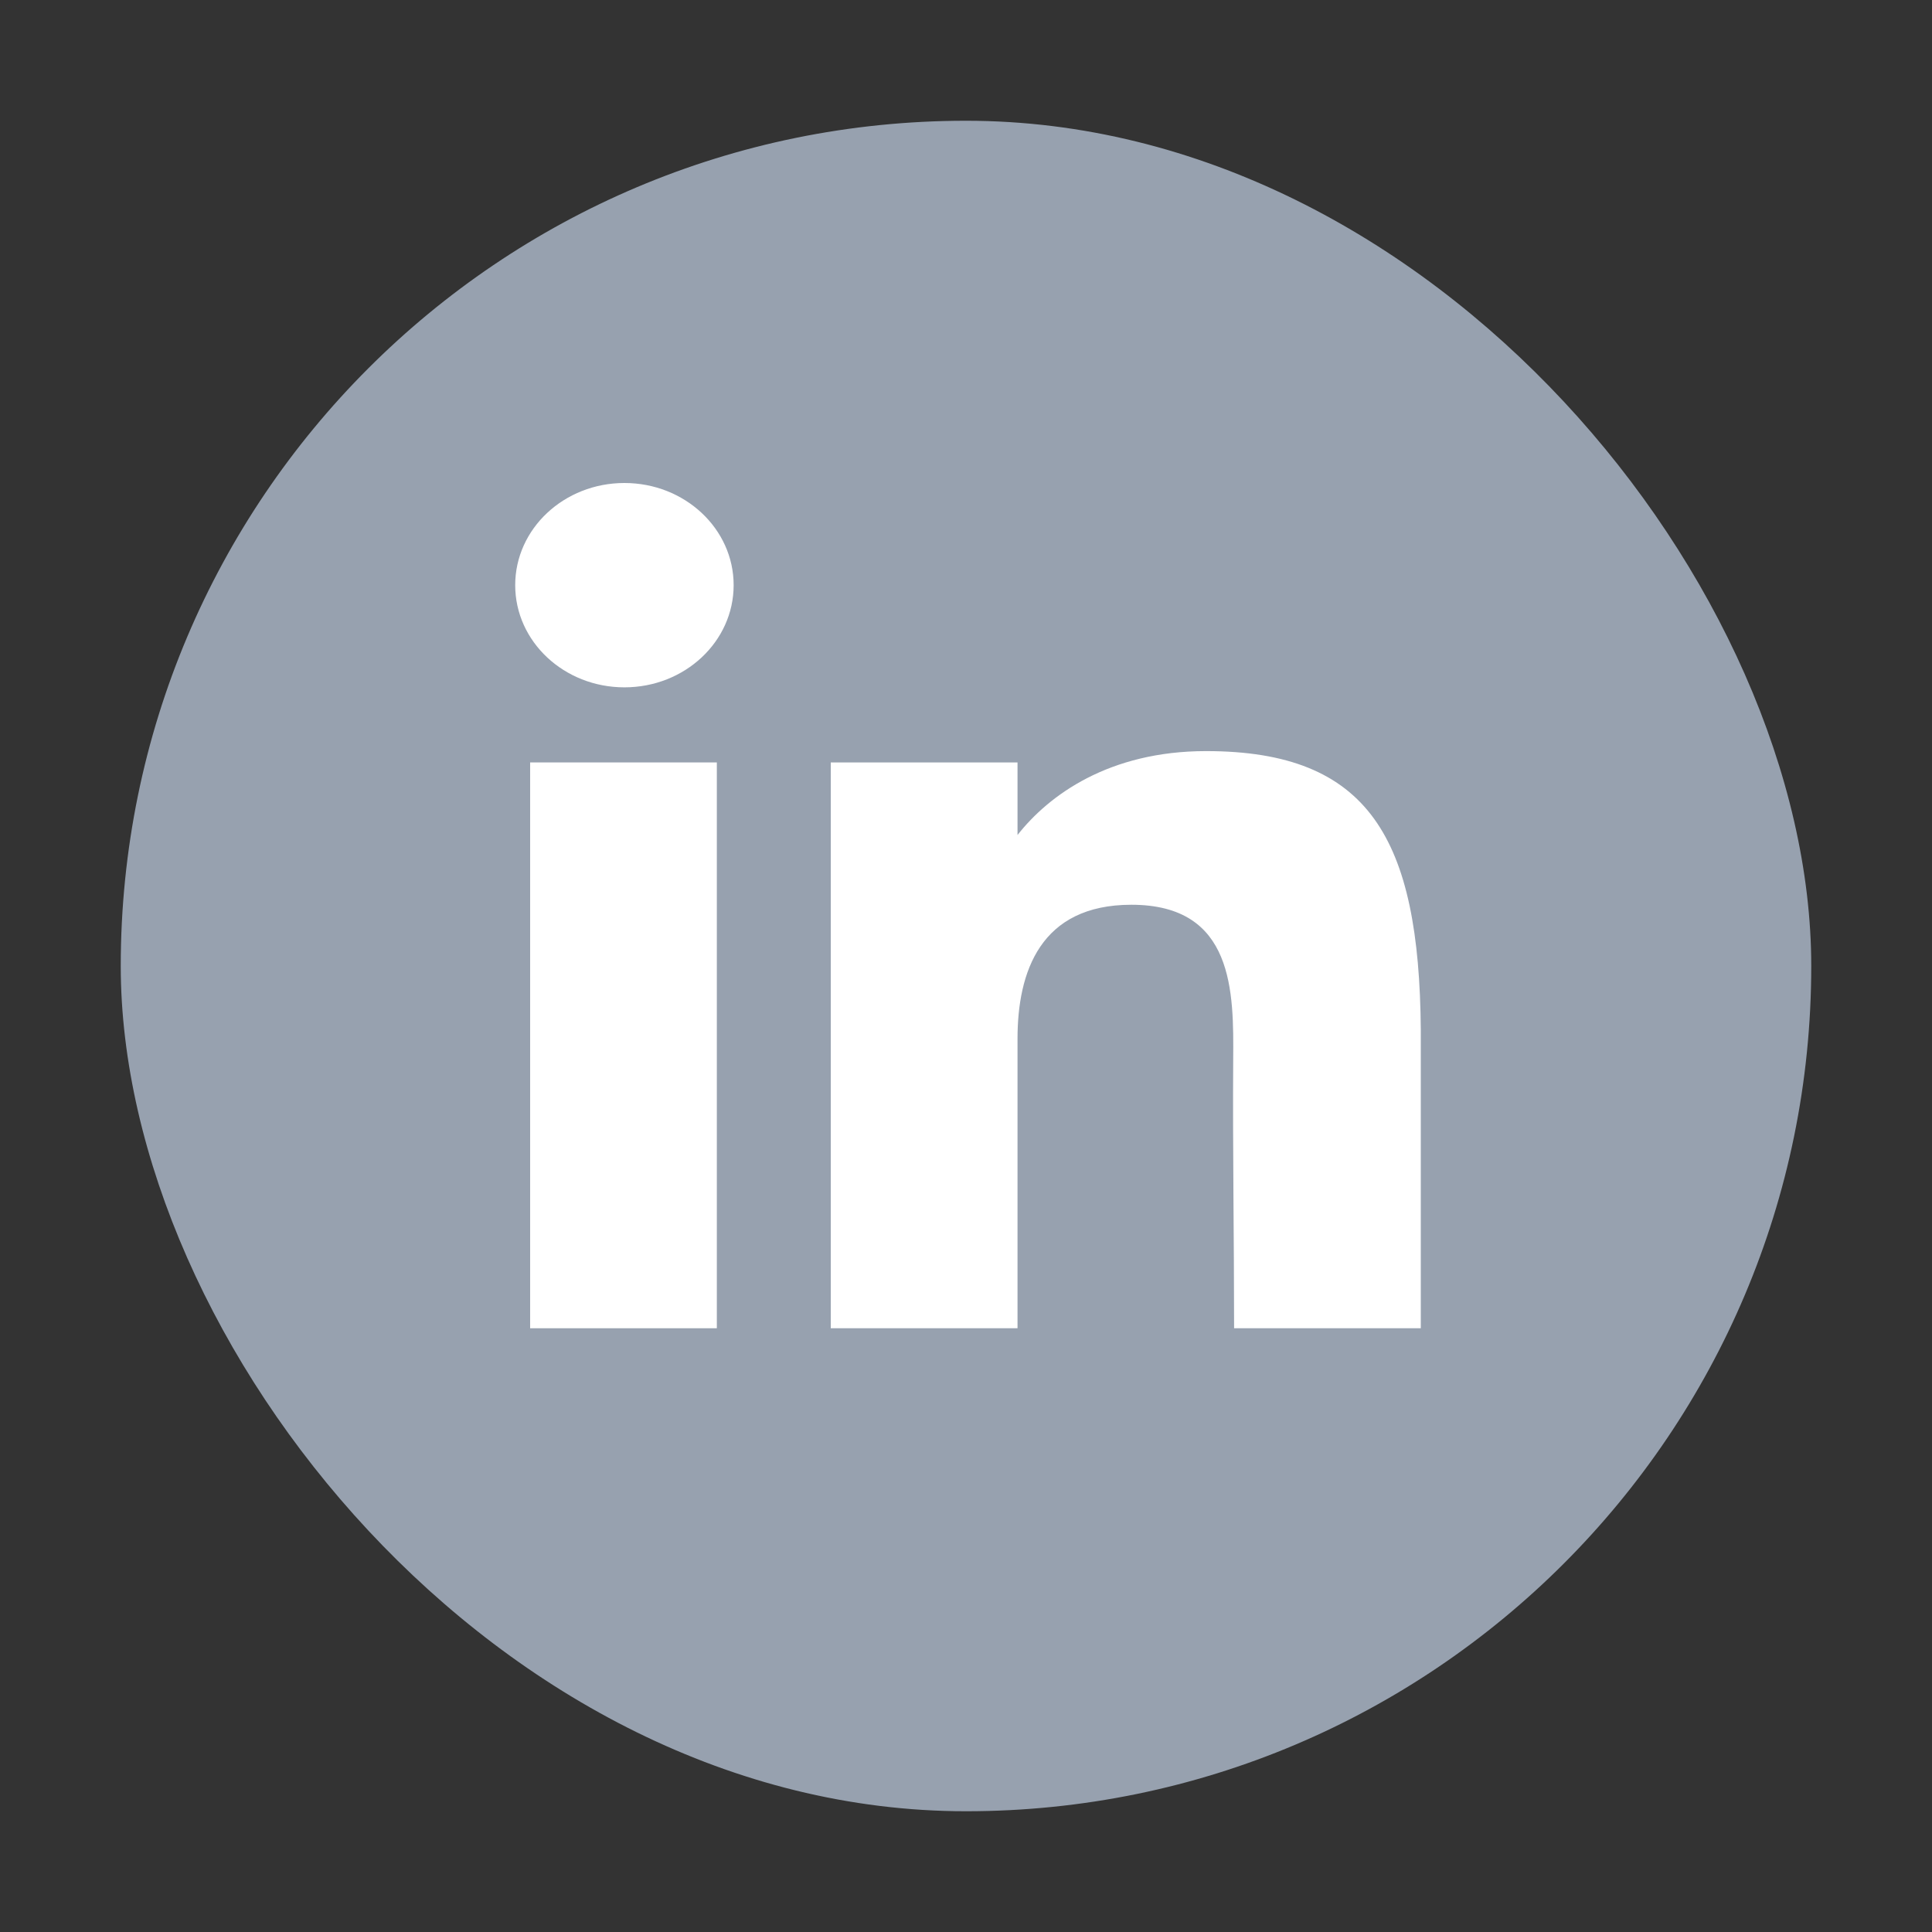 <svg width="30" height="30" viewBox="0 0 30 30" fill="none" xmlns="http://www.w3.org/2000/svg">
<rect x="0" y="0" width="30" height="30" fill="#333333" stroke="none"/>
<g clip-path="url(#clip0_1379_10244)">
<rect x="1.875" y="1.875" width="26.25" height="26.25" rx="13.125" fill="#97A1AF"/>
<path d="M11.392 9.086C11.392 9.963 10.633 10.673 9.696 10.673C8.759 10.673 8 9.963 8 9.086C8 8.21 8.759 7.5 9.696 7.5C10.633 7.5 11.392 8.21 11.392 9.086Z" fill="white"/>
<path d="M8.232 11.839H11.131V20.625H8.232V11.839Z" fill="white"/>
<path d="M15.8 11.839H12.9V20.625H15.8C15.8 20.625 15.8 17.859 15.8 16.13C15.8 15.091 16.154 14.049 17.568 14.049C19.167 14.049 19.157 15.407 19.149 16.46C19.14 17.835 19.163 19.239 19.163 20.625H22.062V15.988C22.038 13.027 21.266 11.663 18.728 11.663C17.221 11.663 16.286 12.347 15.8 12.966V11.839Z" fill="white"/>
</g>
<defs>
<clipPath id="clip0_1379_10244">
<rect width="30" height="30" fill="white"/>
</clipPath>
</defs>
</svg>
